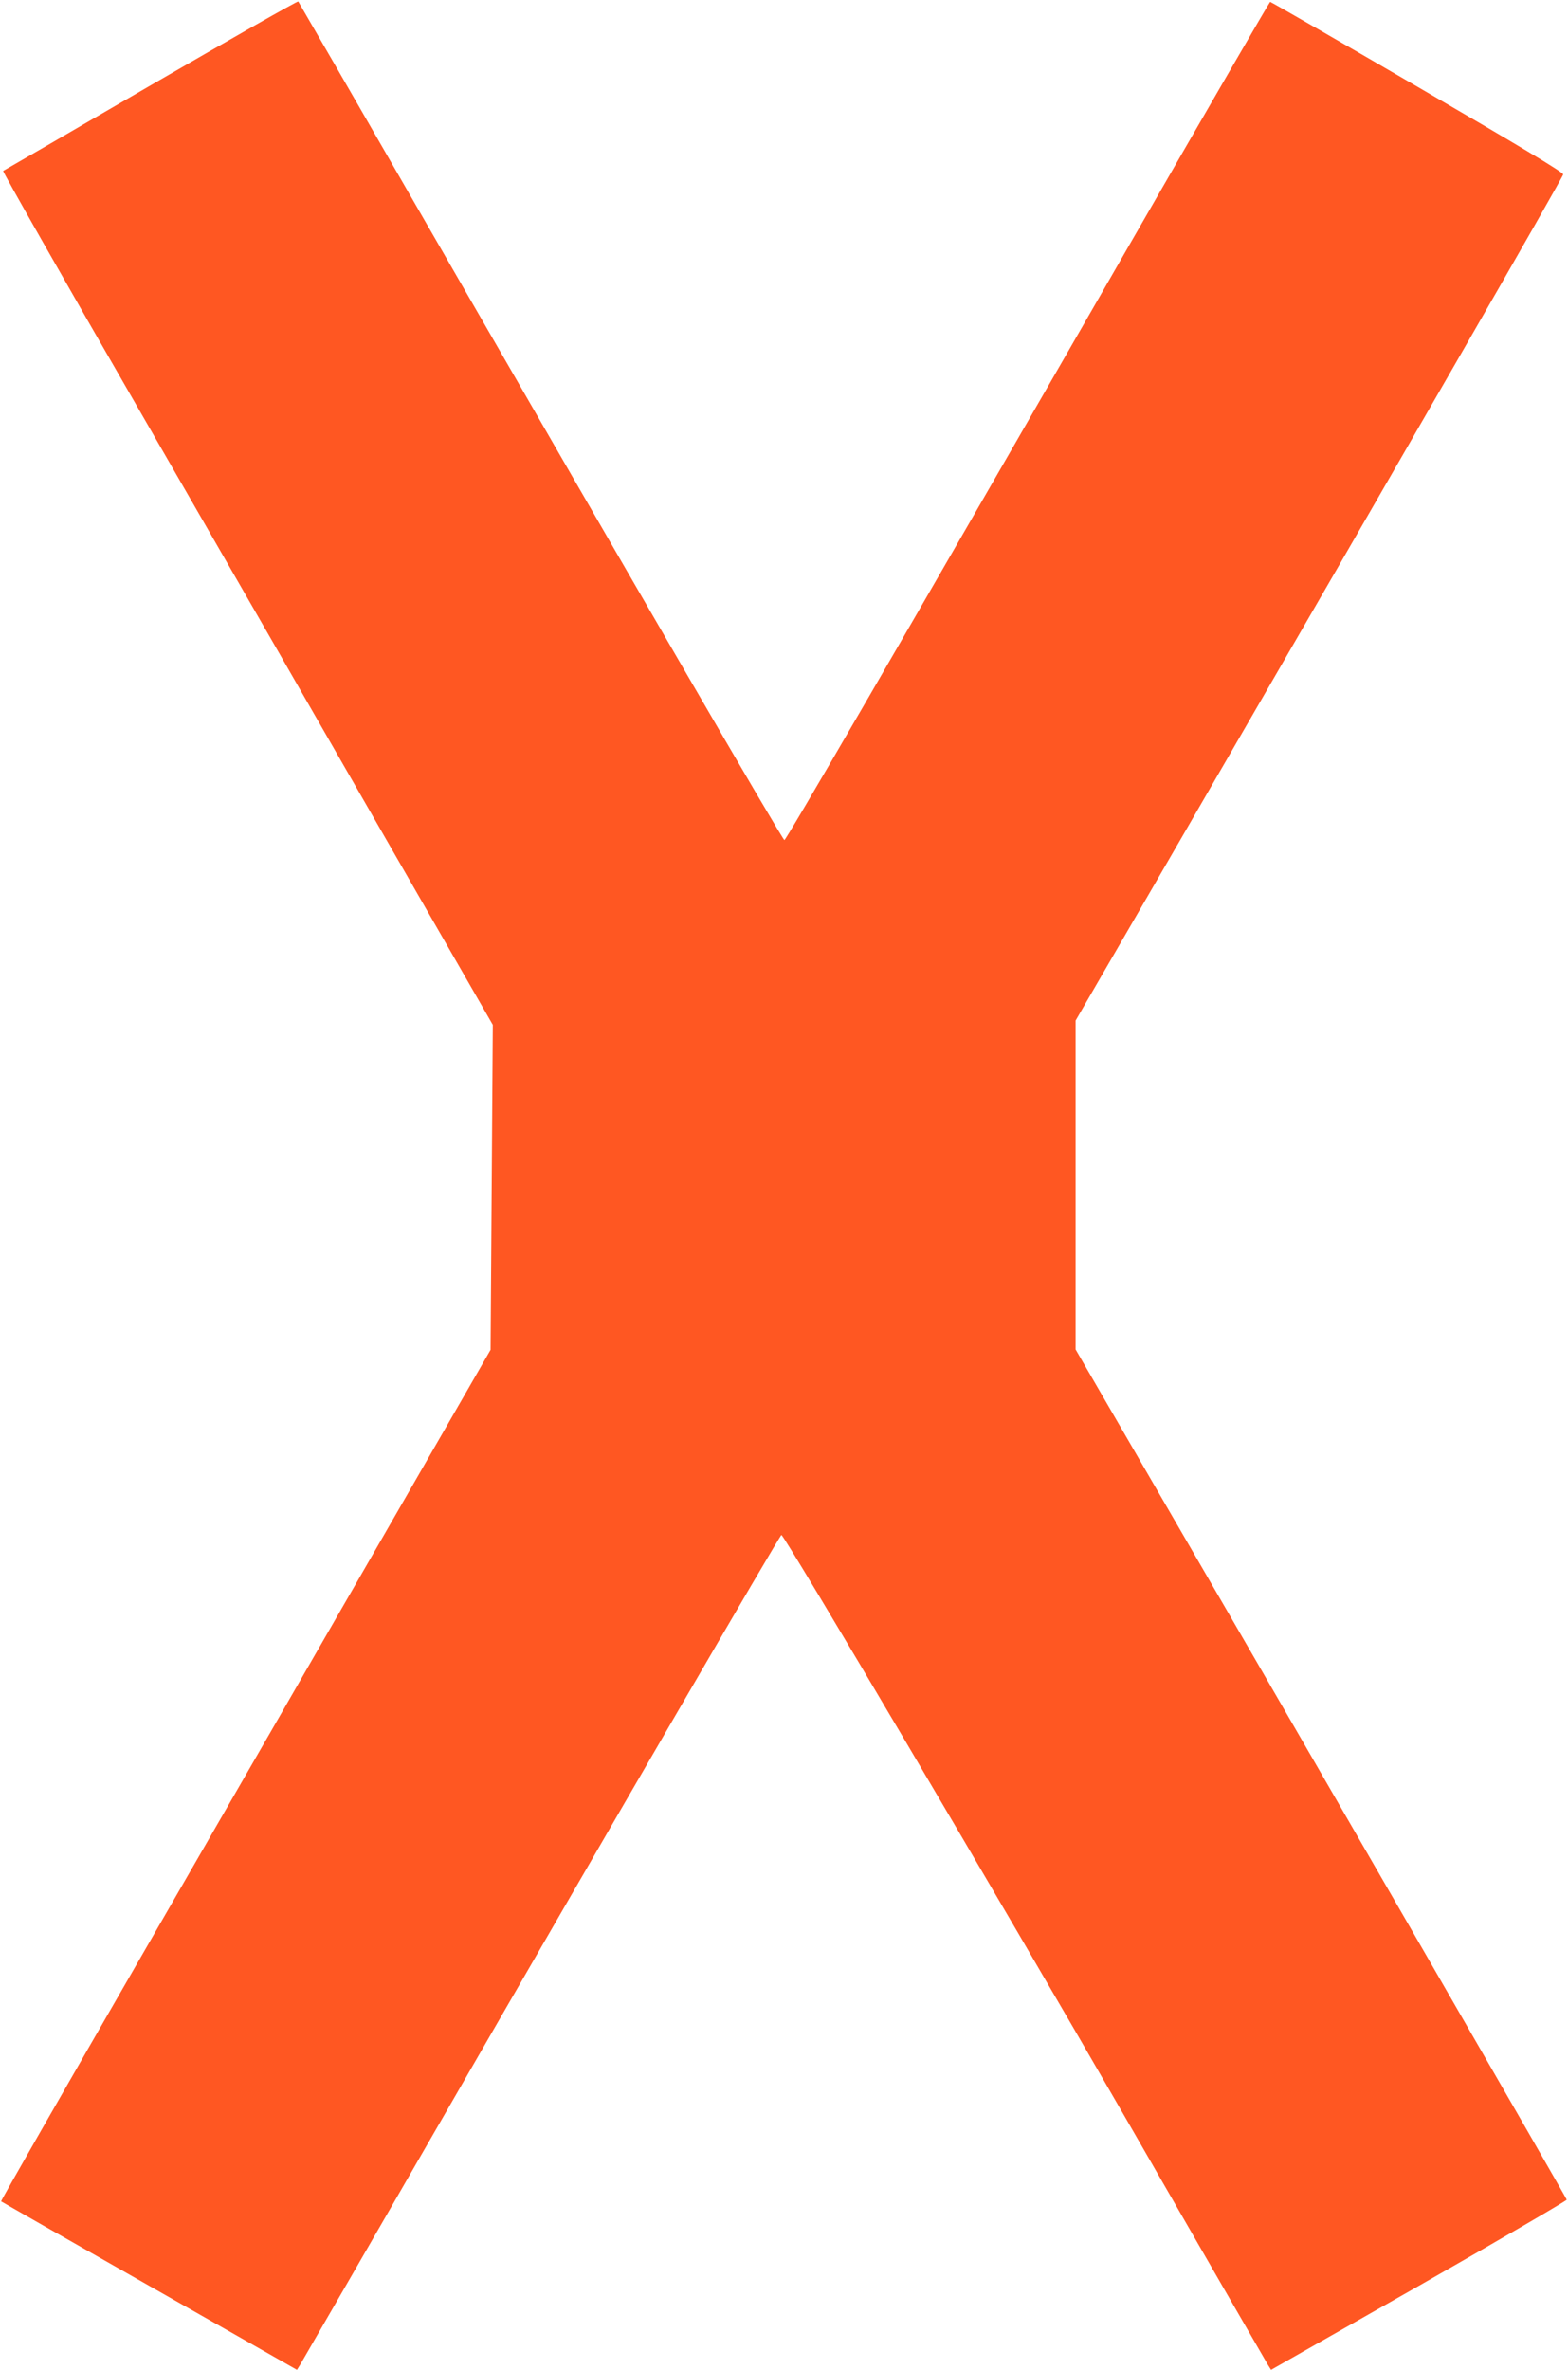 <?xml version="1.0" standalone="no"?>
<!DOCTYPE svg PUBLIC "-//W3C//DTD SVG 20010904//EN"
 "http://www.w3.org/TR/2001/REC-SVG-20010904/DTD/svg10.dtd">
<svg version="1.0" xmlns="http://www.w3.org/2000/svg"
 width="847pt" height="1280pt" viewBox="0 0 847 1280"
 preserveAspectRatio="xMidYMid meet">
<g transform="translate(0,1280) scale(0.1,-0.1)"
fill="#ff5722" stroke="none">
<path d="M815 12340 c-434 -253 -794 -461 -798 -463 -5 -1 328 -587 741 -1302
412 -715 1009 -1752 1326 -2305 l578 -1005 -6 -877 -6 -878 -551 -957 c-303
-527 -899 -1561 -1324 -2298 -425 -737 -772 -1342 -769 -1344 2 -2 363 -208
801 -457 l797 -453 17 27 c9 15 355 614 769 1332 917 1591 1823 3150 1831
3150 16 0 1179 -1969 1854 -3140 416 -723 765 -1327 774 -1342 l17 -27 799
454 c440 251 799 460 798 465 -4 14 -1425 2476 -2097 3633 l-556 959 0 888 0
888 561 968 c1222 2110 2072 3587 2073 3602 1 11 -246 159 -788 474 -433 252
-791 458 -795 458 -3 0 -350 -599 -771 -1331 -1255 -2183 -1845 -3199 -1853
-3196 -12 4 -796 1355 -1932 3327 -378 657 -691 1198 -694 1202 -3 4 -361
-200 -796 -452z"/>
</g>
</svg>
